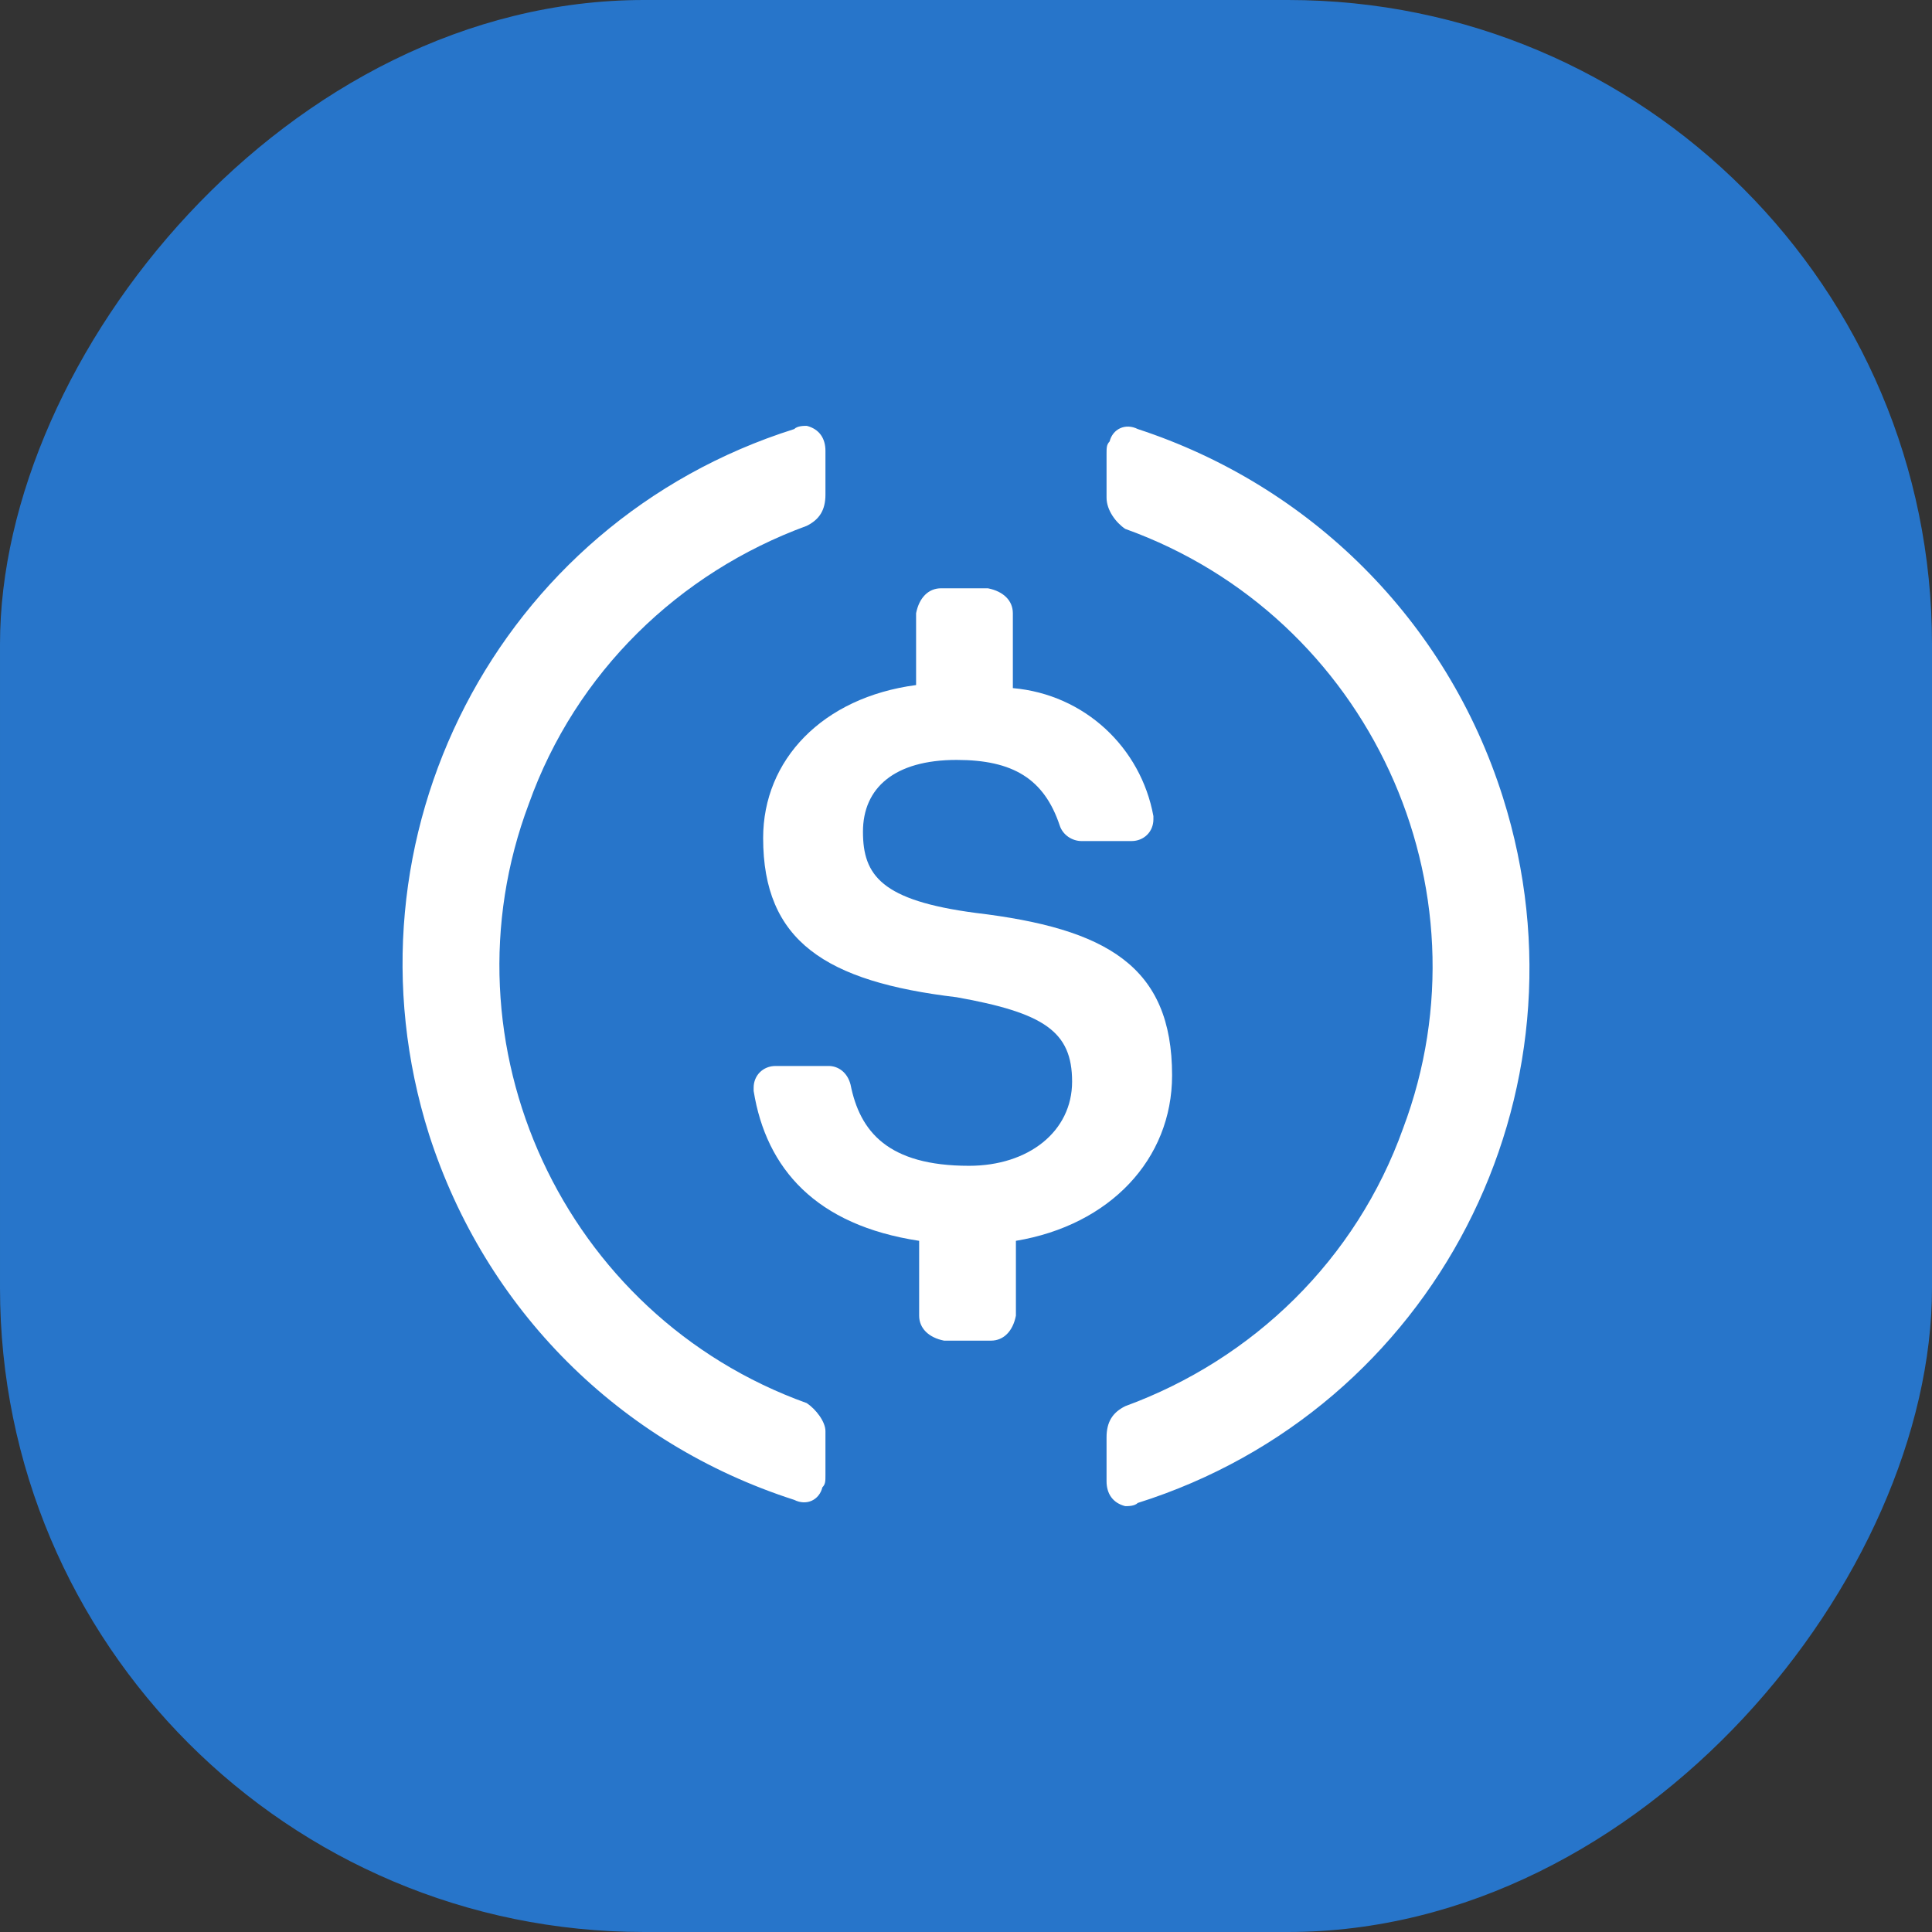 <svg width="12" height="12" viewBox="0 0 12 12" fill="none" xmlns="http://www.w3.org/2000/svg">
<rect x="0" y="0" width="12" height="12" fill="#333333" stroke="none"/>
<rect width="12" height="12" rx="4" transform="matrix(-1 0 0 1 12 0)" fill="#2775CA"/>
<path d="M7.28 6.679C7.28 6 6.873 5.767 6.058 5.67C5.476 5.593 5.36 5.438 5.36 5.166C5.36 4.895 5.554 4.72 5.942 4.72C6.291 4.72 6.485 4.837 6.582 5.127C6.601 5.186 6.659 5.224 6.718 5.224H7.028C7.105 5.224 7.164 5.166 7.164 5.089V5.069C7.086 4.643 6.737 4.313 6.291 4.274V3.809C6.291 3.731 6.233 3.673 6.136 3.654H5.845C5.767 3.654 5.709 3.712 5.69 3.809V4.255C5.108 4.332 4.74 4.72 4.74 5.205C4.74 5.845 5.127 6.097 5.942 6.194C6.485 6.291 6.659 6.407 6.659 6.718C6.659 7.028 6.388 7.241 6.019 7.241C5.515 7.241 5.341 7.028 5.283 6.737C5.263 6.659 5.205 6.621 5.147 6.621H4.817C4.74 6.621 4.681 6.679 4.681 6.756V6.776C4.759 7.26 5.069 7.61 5.709 7.707V8.172C5.709 8.249 5.767 8.308 5.864 8.327H6.155C6.233 8.327 6.291 8.269 6.31 8.172V7.707C6.892 7.61 7.28 7.202 7.28 6.679Z" fill="white"/>
<path d="M5.011 8.715C3.498 8.172 2.723 6.485 3.285 4.992C3.576 4.177 4.216 3.557 5.011 3.266C5.089 3.227 5.127 3.169 5.127 3.072V2.8C5.127 2.723 5.089 2.665 5.011 2.645C4.992 2.645 4.953 2.645 4.933 2.665C3.091 3.246 2.083 5.205 2.665 7.047C3.014 8.133 3.848 8.967 4.933 9.316C5.011 9.355 5.089 9.316 5.108 9.238C5.127 9.219 5.127 9.2 5.127 9.161V8.889C5.127 8.831 5.069 8.754 5.011 8.715ZM7.067 2.665C6.989 2.626 6.911 2.665 6.892 2.742C6.873 2.762 6.873 2.781 6.873 2.82V3.091C6.873 3.169 6.931 3.246 6.989 3.285C8.502 3.828 9.277 5.515 8.715 7.008C8.424 7.823 7.784 8.443 6.989 8.734C6.911 8.773 6.873 8.831 6.873 8.928V9.2C6.873 9.277 6.911 9.335 6.989 9.355C7.008 9.355 7.047 9.355 7.067 9.335C8.909 8.754 9.917 6.795 9.335 4.953C8.986 3.848 8.133 3.014 7.067 2.665Z" fill="white"/>
</svg>
